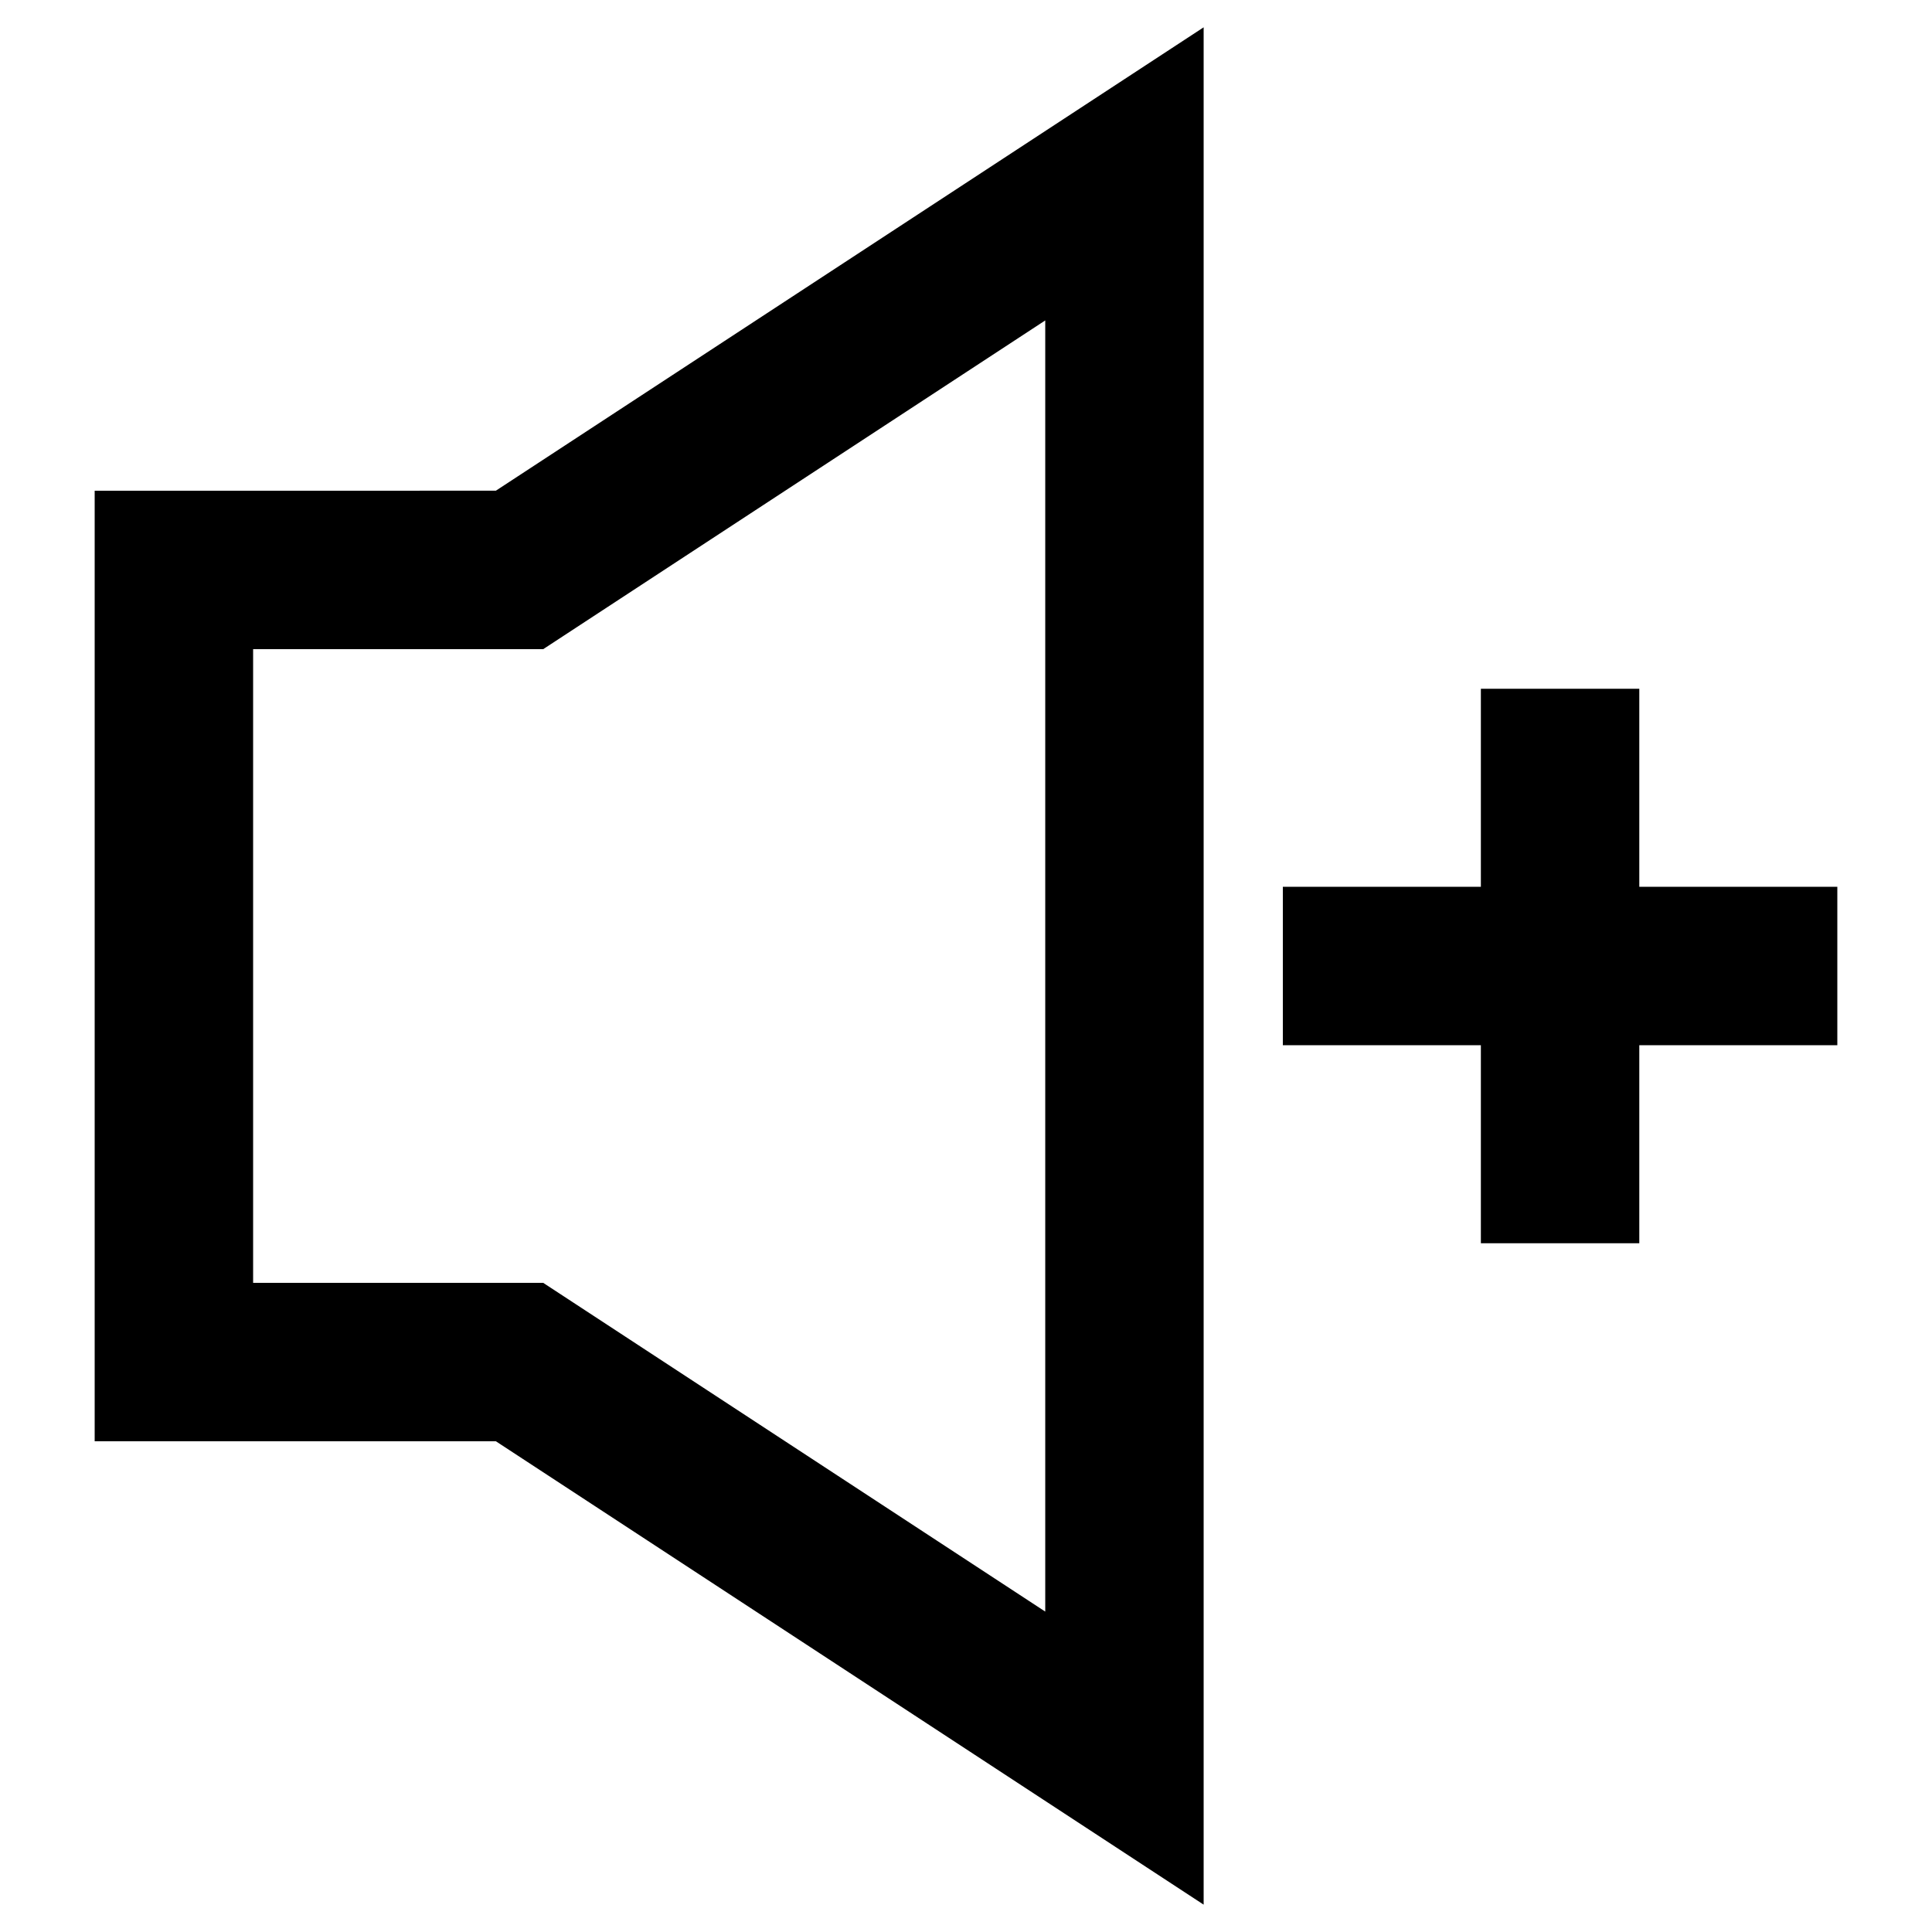<?xml version="1.0" encoding="UTF-8"?>
<!-- Uploaded to: ICON Repo, www.svgrepo.com, Generator: ICON Repo Mixer Tools -->
<svg fill="#000000" width="800px" height="800px" version="1.1" viewBox="144 144 512 512" xmlns="http://www.w3.org/2000/svg">
 <g>
  <path d="m169.09 274.05v251.9h106.32l187.57 122.8v-497.51l-187.57 122.8zm251.91-45.133v342.17l-133.05-87.121h-76.871v-167.93h76.871z"/>
  <path d="m630.91 379.01h-52.48v-52.48h-41.984v52.48h-52.48v41.984h52.48v52.48h41.984v-52.48h52.48z"/>
 </g>
</svg>